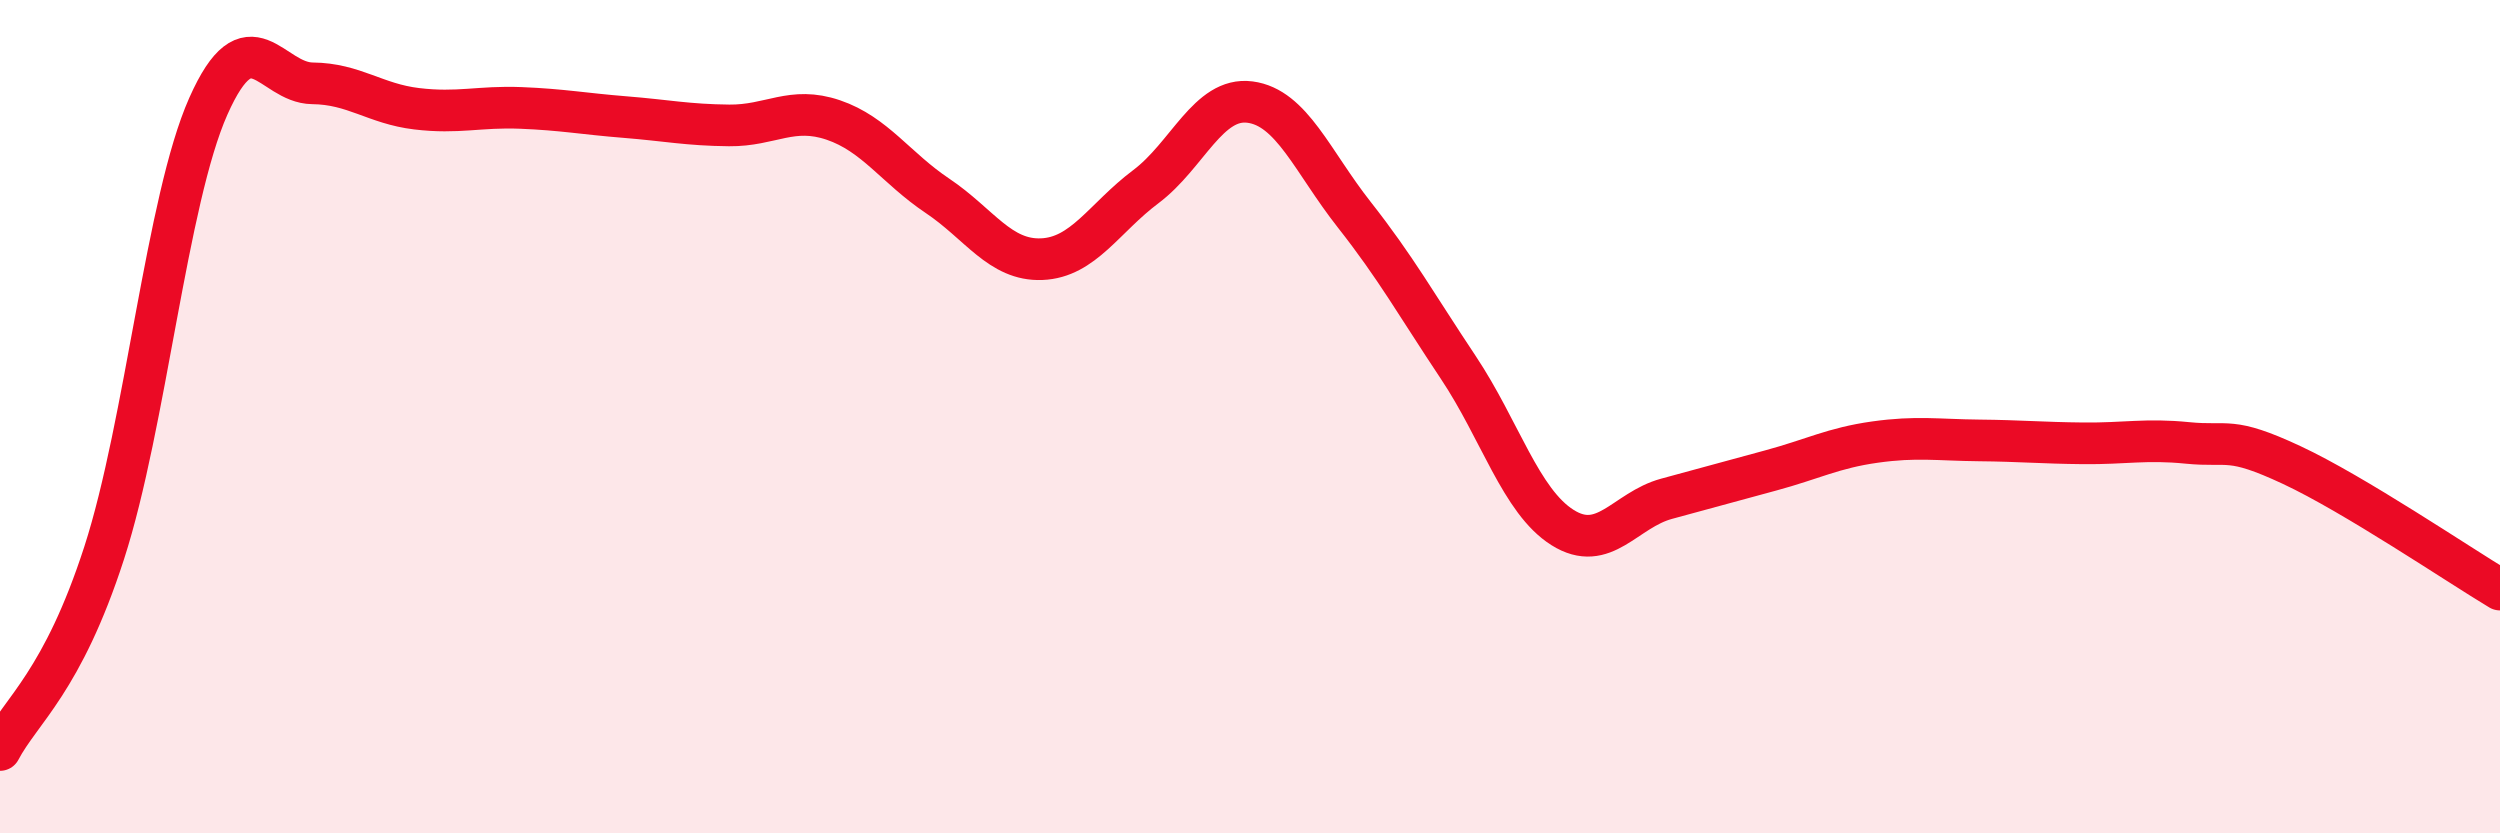 
    <svg width="60" height="20" viewBox="0 0 60 20" xmlns="http://www.w3.org/2000/svg">
      <path
        d="M 0,18 C 0.5,17.05 1.5,16.36 2.5,13.27 C 3.5,10.18 4,4.8 5,2.55 C 6,0.3 6.5,1.99 7.5,2 C 8.5,2.01 9,2.49 10,2.61 C 11,2.73 11.5,2.55 12.5,2.59 C 13.5,2.63 14,2.73 15,2.81 C 16,2.89 16.5,3 17.5,3.01 C 18.5,3.02 19,2.54 20,2.88 C 21,3.22 21.5,4.03 22.5,4.7 C 23.5,5.37 24,6.26 25,6.22 C 26,6.18 26.5,5.23 27.5,4.48 C 28.5,3.73 29,2.32 30,2.45 C 31,2.58 31.5,3.88 32.5,5.15 C 33.5,6.42 34,7.32 35,8.82 C 36,10.32 36.5,12.03 37.5,12.66 C 38.5,13.29 39,12.24 40,11.97 C 41,11.7 41.5,11.56 42.5,11.29 C 43.5,11.02 44,10.75 45,10.61 C 46,10.47 46.5,10.56 47.5,10.57 C 48.5,10.58 49,10.63 50,10.64 C 51,10.65 51.5,10.53 52.5,10.63 C 53.5,10.73 53.5,10.46 55,11.16 C 56.5,11.86 59,13.55 60,14.15L60 20L0 20Z"
        fill="#EB0A25"
        opacity="0.1"
        stroke-linecap="round"
        stroke-linejoin="round"
      />
      <path
        d="M 0,18 C 0.5,17.05 1.5,16.36 2.5,13.27 C 3.5,10.18 4,4.8 5,2.55 C 6,0.3 6.5,1.99 7.5,2 C 8.5,2.01 9,2.49 10,2.61 C 11,2.73 11.5,2.55 12.5,2.59 C 13.5,2.63 14,2.73 15,2.81 C 16,2.89 16.5,3 17.5,3.01 C 18.5,3.02 19,2.54 20,2.88 C 21,3.22 21.5,4.03 22.5,4.7 C 23.5,5.37 24,6.26 25,6.22 C 26,6.18 26.5,5.23 27.5,4.48 C 28.5,3.73 29,2.32 30,2.45 C 31,2.58 31.5,3.88 32.5,5.15 C 33.5,6.42 34,7.32 35,8.82 C 36,10.32 36.5,12.03 37.5,12.66 C 38.5,13.29 39,12.24 40,11.97 C 41,11.7 41.5,11.56 42.5,11.29 C 43.5,11.02 44,10.75 45,10.61 C 46,10.47 46.5,10.56 47.5,10.57 C 48.5,10.58 49,10.63 50,10.64 C 51,10.65 51.5,10.53 52.5,10.63 C 53.5,10.73 53.5,10.46 55,11.16 C 56.5,11.86 59,13.55 60,14.15"
        stroke="#EB0A25"
        stroke-width="1"
        fill="none"
        stroke-linecap="round"
        stroke-linejoin="round"
      />
    </svg>
  